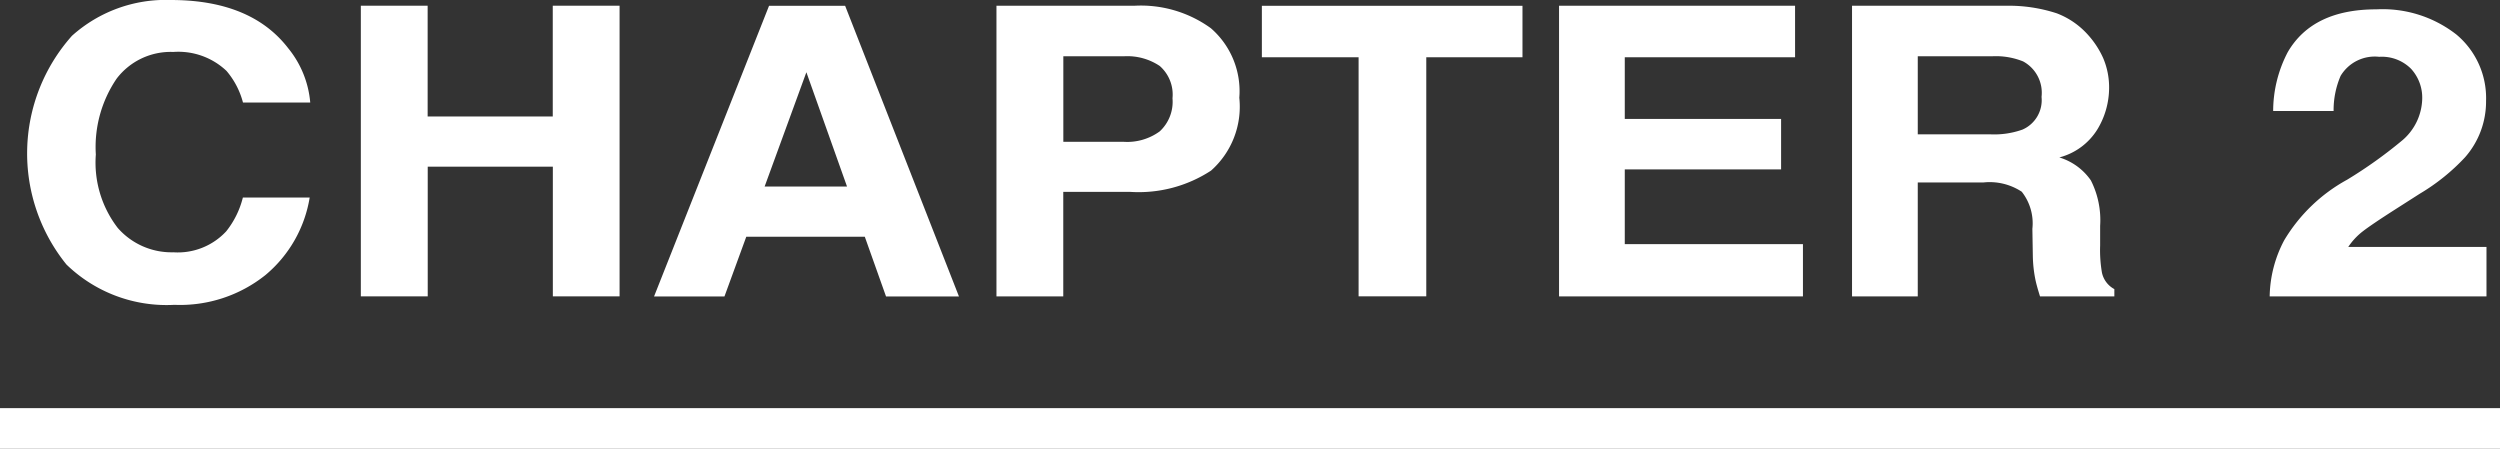 <svg height="22.081" viewBox="0 0 123 22.081" width="123" xmlns="http://www.w3.org/2000/svg"><rect x="0" y="0" width="123" height="22.081" fill="#333333" stroke="none"/><g fill="#fff"><path d="m6311.531 7613.689a6.893 6.893 0 0 1 4.868-1.77q3.953 0 5.781 2.373a4.878 4.878 0 0 1 1.084 2.673h-3.309a3.926 3.926 0 0 0 -.81-1.556 3.443 3.443 0 0 0 -2.62-.934 3.338 3.338 0 0 0 -2.789 1.317 5.976 5.976 0 0 0 -1.021 3.729 5.263 5.263 0 0 0 1.077 3.611 3.517 3.517 0 0 0 2.737 1.2 3.252 3.252 0 0 0 2.6-1.031 4.336 4.336 0 0 0 .82-1.663h3.287a6.278 6.278 0 0 1 -2.173 3.811 6.734 6.734 0 0 1 -4.48 1.468 7.075 7.075 0 0 1 -5.313-1.983 8.691 8.691 0 0 1 .265-11.247z" transform="translate(-6308 -7611.919)"/><path d="m6325.753 7626.5v-14.3h3.287v5.45h6.156v-5.45h3.287v14.3h-3.283v-6.381h-6.156v6.381z" transform="translate(-6308 -7611.919)"/><path d="m6346.058 7612.205h3.744l5.6 14.3h-3.588l-1.045-2.939h-5.831l-1.074 2.939h-3.464zm-.218 8.893h4.055l-2-5.625z" transform="translate(-6308.221 -7611.919)"/><path d="m6367.916 7620.313a6.5 6.5 0 0 1 -3.97 1.047h-3.3v5.141h-3.287v-14.3h6.8a5.868 5.868 0 0 1 3.748 1.106 4.1 4.1 0 0 1 1.4 3.423 4.2 4.2 0 0 1 -1.391 3.583zm-2.525-5.149a2.863 2.863 0 0 0 -1.761-.476h-2.981v4.209h2.981a2.715 2.715 0 0 0 1.761-.514 1.984 1.984 0 0 0 .629-1.629 1.868 1.868 0 0 0 -.629-1.59z" transform="translate(-6308.333 -7611.919)"/><path d="m6383.333 7612.205v2.532h-4.733v11.763h-3.33v-11.764h-4.759v-2.532z" transform="translate(-6308.427 -7611.919)"/><path d="m6396.843 7614.737h-8.379v3.035h7.691v2.482h-7.691v3.676h8.766v2.571h-12v-14.3h11.612z" transform="translate(-6308.525 -7611.919)"/><path d="m6409.823 7612.574a3.918 3.918 0 0 1 1.483 1 4.391 4.391 0 0 1 .8 1.2 3.671 3.671 0 0 1 .293 1.5 3.959 3.959 0 0 1 -.57 2 3.128 3.128 0 0 1 -1.879 1.391 2.911 2.911 0 0 1 1.552 1.13 4.322 4.322 0 0 1 .456 2.235v.97a6.54 6.54 0 0 0 .088 1.329 1.2 1.2 0 0 0 .611.814v.359h-3.657q-.15-.476-.215-.767a6.356 6.356 0 0 1 -.139-1.231l-.022-1.329a2.508 2.508 0 0 0 -.523-1.823 2.872 2.872 0 0 0 -1.885-.456h-3.231v5.606h-3.234v-14.3h7.574a7.589 7.589 0 0 1 2.498.372zm-6.838 2.114v3.84h3.56a4.155 4.155 0 0 0 1.592-.233 1.579 1.579 0 0 0 .938-1.609 1.754 1.754 0 0 0 -.908-1.746 3.578 3.578 0 0 0 -1.53-.252z" transform="translate(-6308.631 -7611.919)"/><path d="m6421.144 7623.738a8.168 8.168 0 0 1 3.093-2.976 22.361 22.361 0 0 0 2.74-1.958 2.766 2.766 0 0 0 .956-2.016 2.1 2.1 0 0 0 -.548-1.483 2.034 2.034 0 0 0 -1.568-.591 1.958 1.958 0 0 0 -1.9.94 4.274 4.274 0 0 0 -.344 1.725h-2.973a6.248 6.248 0 0 1 .72-2.9q1.225-2.1 4.355-2.1a5.9 5.9 0 0 1 3.936 1.236 4.07 4.07 0 0 1 1.463 3.271 4.15 4.15 0 0 1 -1.034 2.772 10.052 10.052 0 0 1 -2.228 1.793l-1.227.784q-1.151.737-1.576 1.066a3.236 3.236 0 0 0 -.714.766h6.8v2.434h-10.667a6.08 6.08 0 0 1 .716-2.763z" transform="translate(-6308.76 -7611.919)"/><path d="m123 1h-123v-2h123z" transform="translate(0 21.081)"/></g></svg>